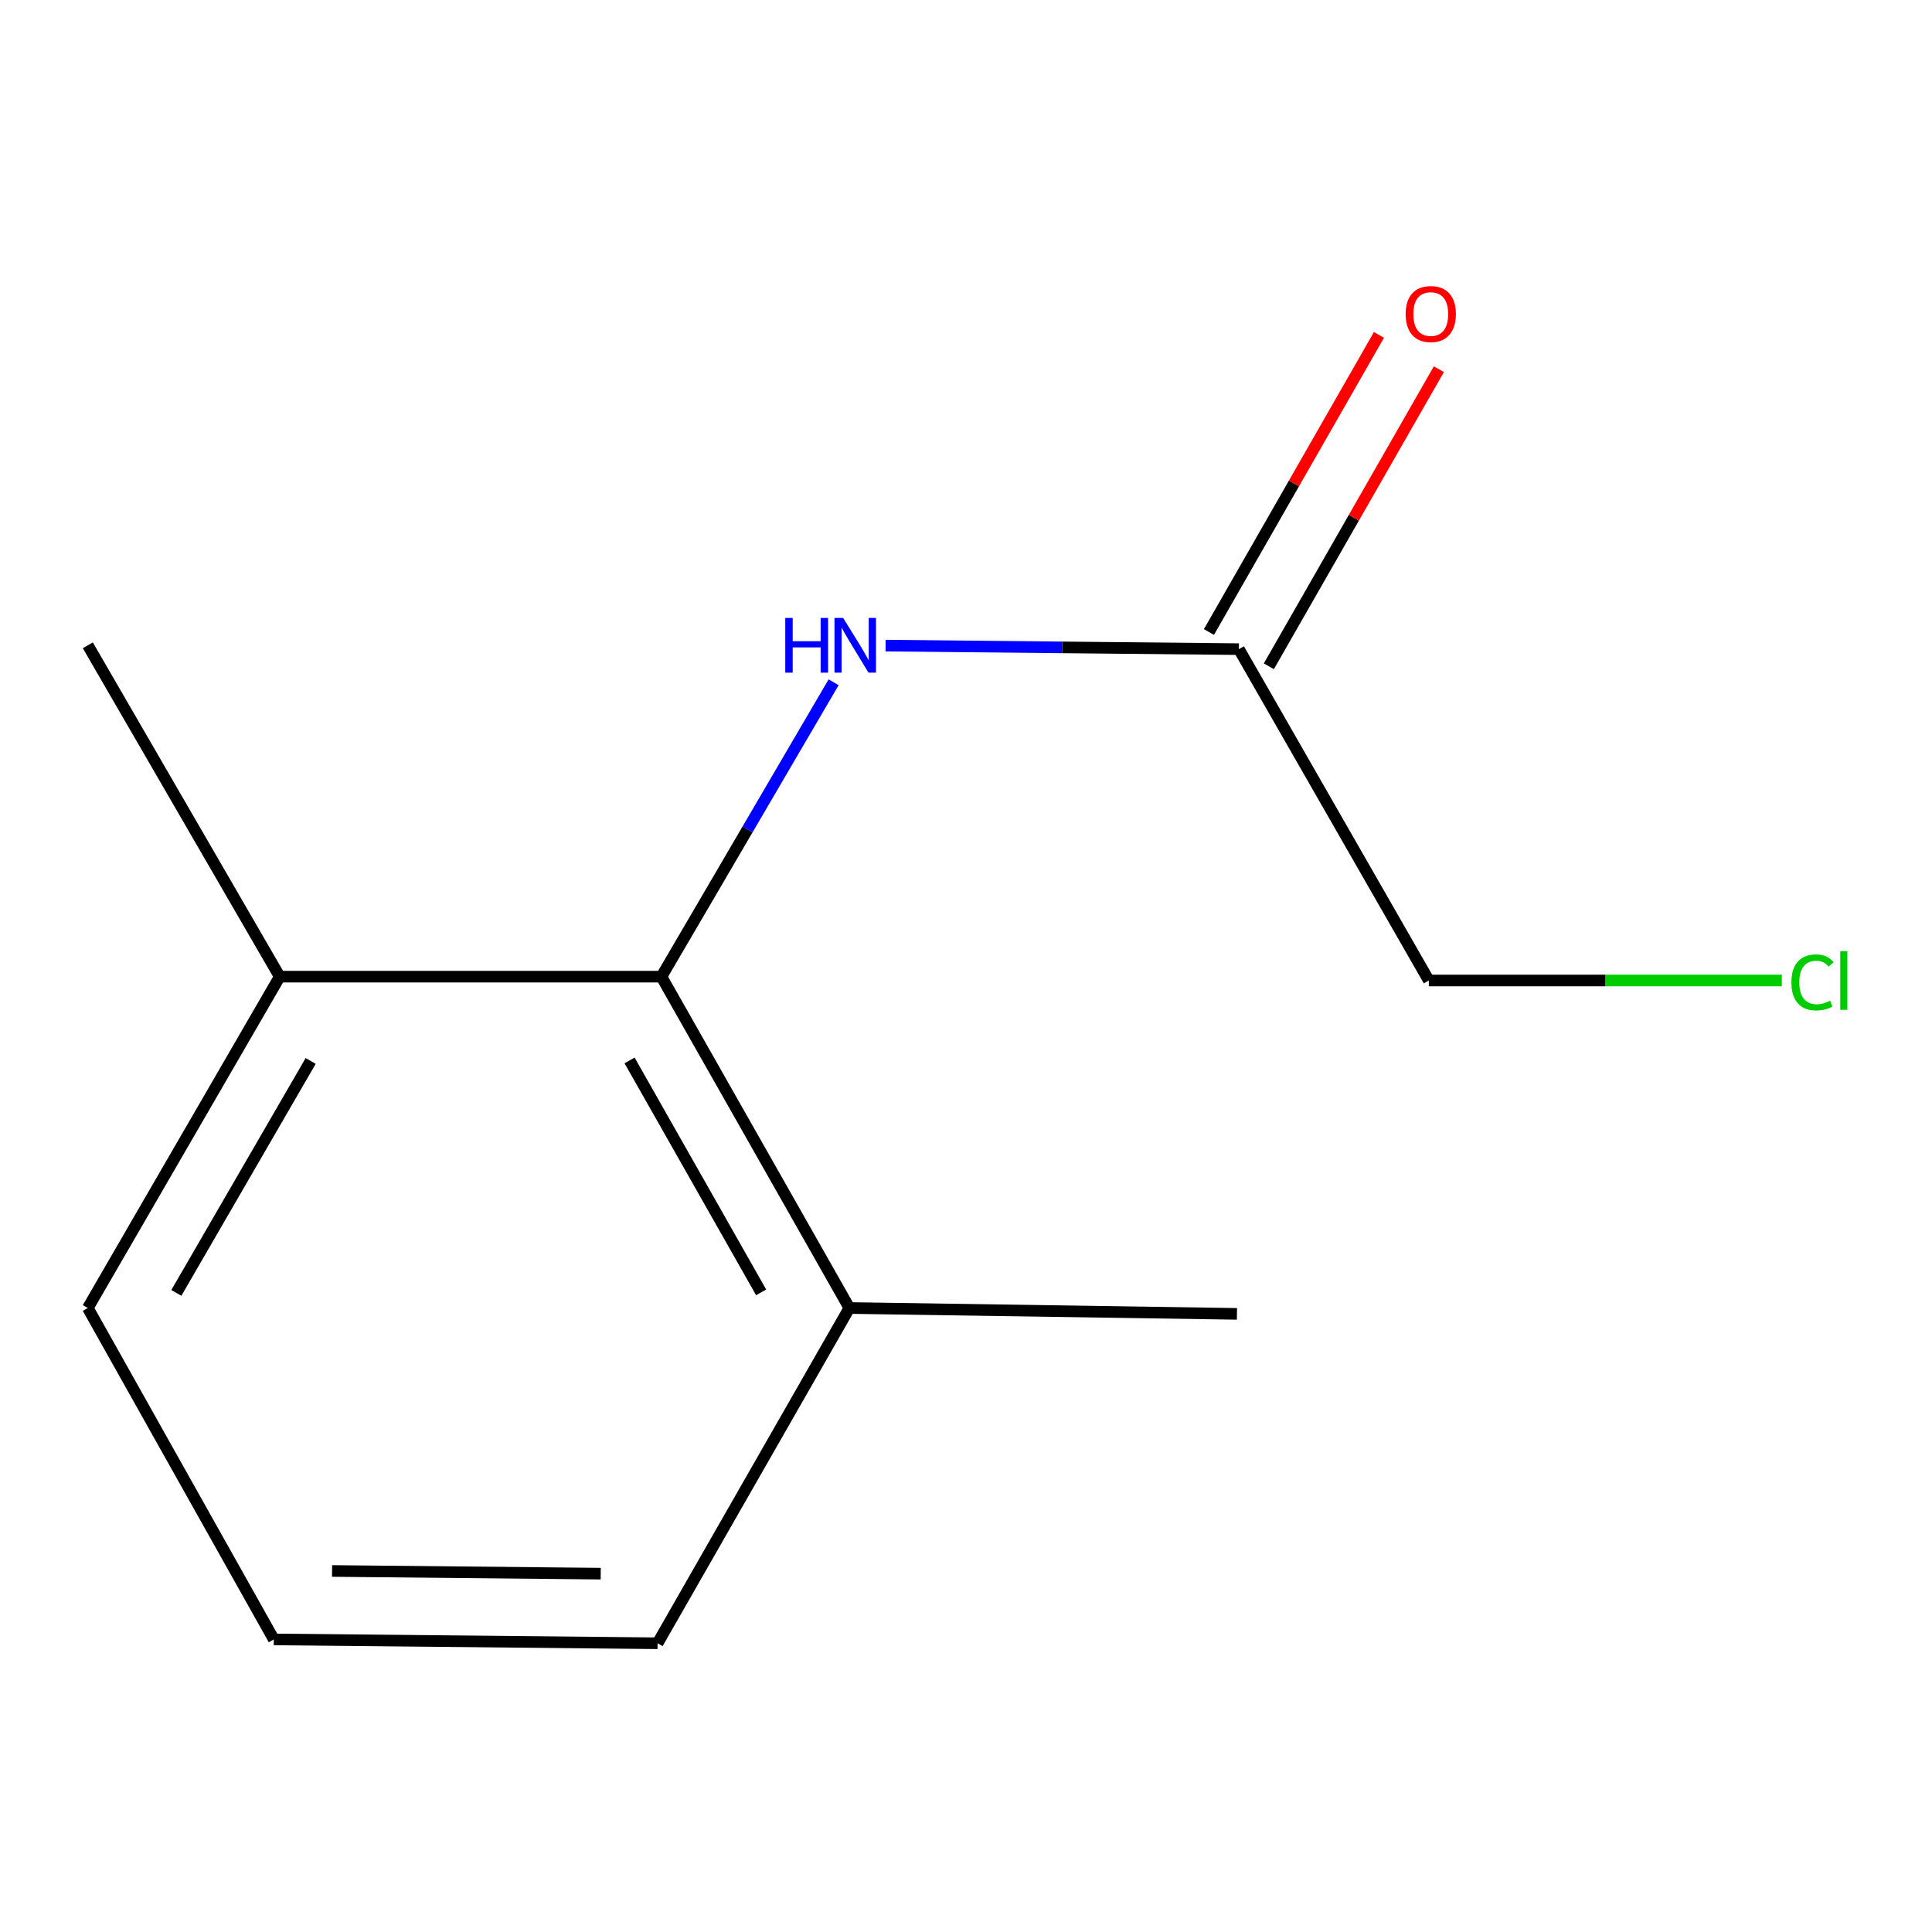 <?xml version='1.0' encoding='iso-8859-1'?>
<svg version='1.1' baseProfile='full'
              xmlns='http://www.w3.org/2000/svg'
                      xmlns:rdkit='http://www.rdkit.org/xml'
                      xmlns:xlink='http://www.w3.org/1999/xlink'
                  xml:space='preserve'
width='1000px' height='1000px' viewBox='0 0 1000 1000'>
<!-- END OF HEADER -->
<rect style='opacity:1.0;fill:#FFFFFF;stroke:none' width='1000' height='1000' x='0' y='0'> </rect>
<path class='bond-0' d='M 342.352,505.515 L 386.918,429.326' style='fill:none;fill-rule:evenodd;stroke:#000000;stroke-width:6px;stroke-linecap:butt;stroke-linejoin:miter;stroke-opacity:1' />
<path class='bond-0' d='M 386.918,429.326 L 431.485,353.137' style='fill:none;fill-rule:evenodd;stroke:#0000FF;stroke-width:6px;stroke-linecap:butt;stroke-linejoin:miter;stroke-opacity:1' />
<path class='bond-2' d='M 342.352,505.515 L 439.637,677.019' style='fill:none;fill-rule:evenodd;stroke:#000000;stroke-width:6px;stroke-linecap:butt;stroke-linejoin:miter;stroke-opacity:1' />
<path class='bond-2' d='M 325.866,548.869 L 393.966,668.922' style='fill:none;fill-rule:evenodd;stroke:#000000;stroke-width:6px;stroke-linecap:butt;stroke-linejoin:miter;stroke-opacity:1' />
<path class='bond-3' d='M 342.352,505.515 L 144.784,505.515' style='fill:none;fill-rule:evenodd;stroke:#000000;stroke-width:6px;stroke-linecap:butt;stroke-linejoin:miter;stroke-opacity:1' />
<path class='bond-1' d='M 458.379,334.167 L 549.816,335.081' style='fill:none;fill-rule:evenodd;stroke:#0000FF;stroke-width:6px;stroke-linecap:butt;stroke-linejoin:miter;stroke-opacity:1' />
<path class='bond-1' d='M 549.816,335.081 L 641.254,335.995' style='fill:none;fill-rule:evenodd;stroke:#000000;stroke-width:6px;stroke-linecap:butt;stroke-linejoin:miter;stroke-opacity:1' />
<path class='bond-4' d='M 656.759,344.869 L 700.76,267.983' style='fill:none;fill-rule:evenodd;stroke:#000000;stroke-width:6px;stroke-linecap:butt;stroke-linejoin:miter;stroke-opacity:1' />
<path class='bond-4' d='M 700.76,267.983 L 744.761,191.098' style='fill:none;fill-rule:evenodd;stroke:#FF0000;stroke-width:6px;stroke-linecap:butt;stroke-linejoin:miter;stroke-opacity:1' />
<path class='bond-4' d='M 625.748,327.121 L 669.749,250.236' style='fill:none;fill-rule:evenodd;stroke:#000000;stroke-width:6px;stroke-linecap:butt;stroke-linejoin:miter;stroke-opacity:1' />
<path class='bond-4' d='M 669.749,250.236 L 713.75,173.351' style='fill:none;fill-rule:evenodd;stroke:#FF0000;stroke-width:6px;stroke-linecap:butt;stroke-linejoin:miter;stroke-opacity:1' />
<path class='bond-6' d='M 641.254,335.995 L 739.551,507.5' style='fill:none;fill-rule:evenodd;stroke:#000000;stroke-width:6px;stroke-linecap:butt;stroke-linejoin:miter;stroke-opacity:1' />
<path class='bond-8' d='M 439.637,677.019 L 340.367,850.548' style='fill:none;fill-rule:evenodd;stroke:#000000;stroke-width:6px;stroke-linecap:butt;stroke-linejoin:miter;stroke-opacity:1' />
<path class='bond-10' d='M 439.637,677.019 L 640.241,680.056' style='fill:none;fill-rule:evenodd;stroke:#000000;stroke-width:6px;stroke-linecap:butt;stroke-linejoin:miter;stroke-opacity:1' />
<path class='bond-9' d='M 144.784,505.515 L 45.455,677.019' style='fill:none;fill-rule:evenodd;stroke:#000000;stroke-width:6px;stroke-linecap:butt;stroke-linejoin:miter;stroke-opacity:1' />
<path class='bond-9' d='M 160.804,549.147 L 91.273,669.2' style='fill:none;fill-rule:evenodd;stroke:#000000;stroke-width:6px;stroke-linecap:butt;stroke-linejoin:miter;stroke-opacity:1' />
<path class='bond-11' d='M 144.784,505.515 L 45.455,334.01' style='fill:none;fill-rule:evenodd;stroke:#000000;stroke-width:6px;stroke-linecap:butt;stroke-linejoin:miter;stroke-opacity:1' />
<path class='bond-5' d='M 922.266,507.5 L 830.908,507.5' style='fill:none;fill-rule:evenodd;stroke:#00CC00;stroke-width:6px;stroke-linecap:butt;stroke-linejoin:miter;stroke-opacity:1' />
<path class='bond-5' d='M 830.908,507.5 L 739.551,507.5' style='fill:none;fill-rule:evenodd;stroke:#000000;stroke-width:6px;stroke-linecap:butt;stroke-linejoin:miter;stroke-opacity:1' />
<path class='bond-7' d='M 141.727,848.563 L 45.455,677.019' style='fill:none;fill-rule:evenodd;stroke:#000000;stroke-width:6px;stroke-linecap:butt;stroke-linejoin:miter;stroke-opacity:1' />
<path class='bond-12' d='M 141.727,848.563 L 340.367,850.548' style='fill:none;fill-rule:evenodd;stroke:#000000;stroke-width:6px;stroke-linecap:butt;stroke-linejoin:miter;stroke-opacity:1' />
<path class='bond-12' d='M 171.88,813.132 L 310.928,814.522' style='fill:none;fill-rule:evenodd;stroke:#000000;stroke-width:6px;stroke-linecap:butt;stroke-linejoin:miter;stroke-opacity:1' />
<path  class='atom-1' d='M 406.454 319.85
L 410.294 319.85
L 410.294 331.89
L 424.774 331.89
L 424.774 319.85
L 428.614 319.85
L 428.614 348.17
L 424.774 348.17
L 424.774 335.09
L 410.294 335.09
L 410.294 348.17
L 406.454 348.17
L 406.454 319.85
' fill='#0000FF'/>
<path  class='atom-1' d='M 436.414 319.85
L 445.694 334.85
Q 446.614 336.33, 448.094 339.01
Q 449.574 341.69, 449.654 341.85
L 449.654 319.85
L 453.414 319.85
L 453.414 348.17
L 449.534 348.17
L 439.574 331.77
Q 438.414 329.85, 437.174 327.65
Q 435.974 325.45, 435.614 324.77
L 435.614 348.17
L 431.934 348.17
L 431.934 319.85
L 436.414 319.85
' fill='#0000FF'/>
<path  class='atom-5' d='M 727.563 162.546
Q 727.563 155.746, 730.923 151.946
Q 734.283 148.146, 740.563 148.146
Q 746.843 148.146, 750.203 151.946
Q 753.563 155.746, 753.563 162.546
Q 753.563 169.426, 750.163 173.346
Q 746.763 177.226, 740.563 177.226
Q 734.323 177.226, 730.923 173.346
Q 727.563 169.466, 727.563 162.546
M 740.563 174.026
Q 744.883 174.026, 747.203 171.146
Q 749.563 168.226, 749.563 162.546
Q 749.563 156.986, 747.203 154.186
Q 744.883 151.346, 740.563 151.346
Q 736.243 151.346, 733.883 154.146
Q 731.563 156.946, 731.563 162.546
Q 731.563 168.266, 733.883 171.146
Q 736.243 174.026, 740.563 174.026
' fill='#FF0000'/>
<path  class='atom-6' d='M 927.231 508.48
Q 927.231 501.44, 930.511 497.76
Q 933.831 494.04, 940.111 494.04
Q 945.951 494.04, 949.071 498.16
L 946.431 500.32
Q 944.151 497.32, 940.111 497.32
Q 935.831 497.32, 933.551 500.2
Q 931.311 503.04, 931.311 508.48
Q 931.311 514.08, 933.631 516.96
Q 935.991 519.84, 940.551 519.84
Q 943.671 519.84, 947.311 517.96
L 948.431 520.96
Q 946.951 521.92, 944.711 522.48
Q 942.471 523.04, 939.991 523.04
Q 933.831 523.04, 930.511 519.28
Q 927.231 515.52, 927.231 508.48
' fill='#00CC00'/>
<path  class='atom-6' d='M 952.511 492.32
L 956.191 492.32
L 956.191 522.68
L 952.511 522.68
L 952.511 492.32
' fill='#00CC00'/>
</svg>
